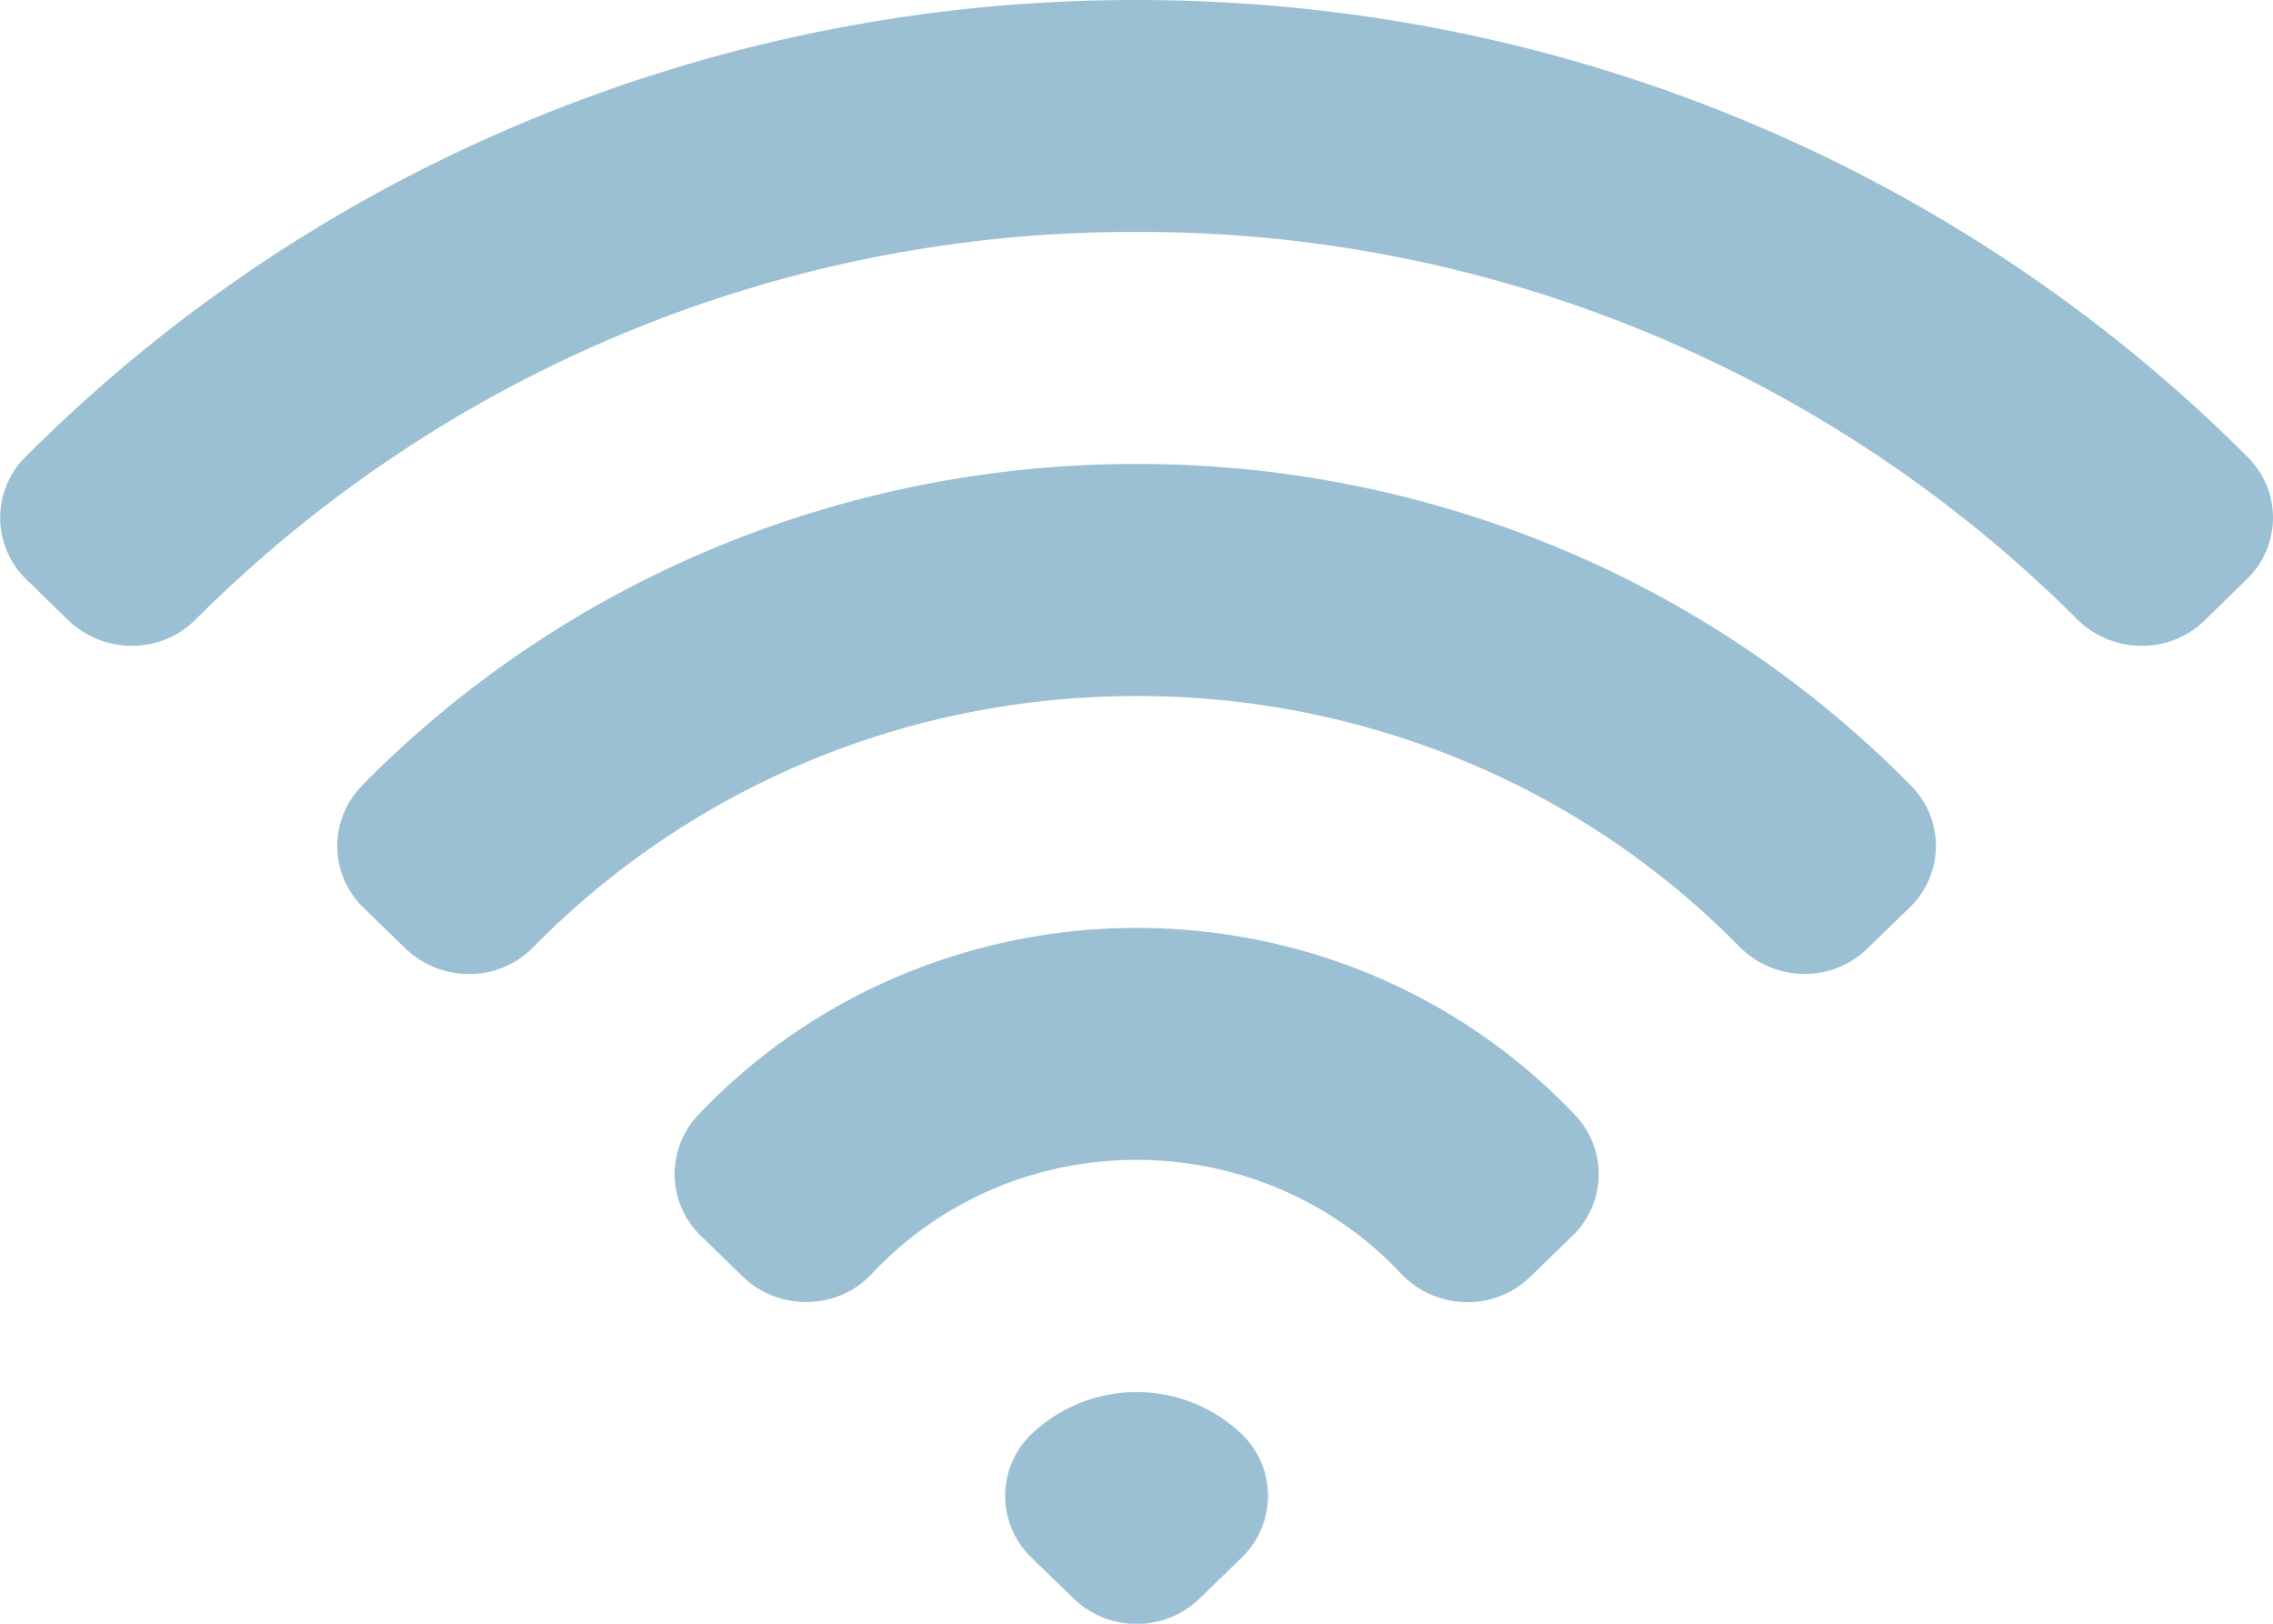 <svg width="21" height="15" fill="none" xmlns="http://www.w3.org/2000/svg"><path fill-rule="evenodd" clip-rule="evenodd" d="M.233 4.223a14.29 14.29 0 014.692-3.127A14.612 14.612 0 0110.5 0c4.027 0 7.667 1.619 10.267 4.223a.793.793 0 01.233.566.793.793 0 01-.242.562l-.389.38a.827.827 0 01-.59.235.846.846 0 01-.587-.244A12.24 12.24 0 0010.5 2.143a12.24 12.24 0 00-8.692 3.579.827.827 0 01-.587.244.846.846 0 01-.59-.236l-.389-.379a.792.792 0 01-.009-1.128zm3.11 3.035a9.898 9.898 0 013.266-2.2c1.23-.51 2.554-.773 3.891-.772a10.124 10.124 0 013.891.772 9.9 9.9 0 013.265 2.2c.15.152.232.355.23.565a.793.793 0 01-.242.56l-.39.378a.828.828 0 01-.593.236.845.845 0 01-.587-.248 7.694 7.694 0 00-2.542-1.718A7.87 7.87 0 0010.5 6.43c-2.191 0-4.169.89-5.573 2.32a.826.826 0 01-.588.248.846.846 0 01-.593-.236l-.39-.379a.792.792 0 01-.011-1.125M6.45 10.3a5.505 5.505 0 011.84-1.277 5.636 5.636 0 012.211-.451c1.603 0 3.047.667 4.052 1.73a.791.791 0 01-.024 1.113l-.39.379a.829.829 0 01-.603.235.846.846 0 01-.592-.263 3.301 3.301 0 00-1.107-.777 3.381 3.381 0 00-1.336-.274c-.969 0-1.839.404-2.444 1.05a.825.825 0 01-.591.263.846.846 0 01-.603-.234l-.39-.38a.792.792 0 01-.023-1.113m3.078 2.949a1.41 1.41 0 011.947 0 .793.793 0 010 1.136l-.39.379a.838.838 0 01-1.168 0l-.39-.378a.793.793 0 010-1.137z" fill="#9BC0D3"/></svg>